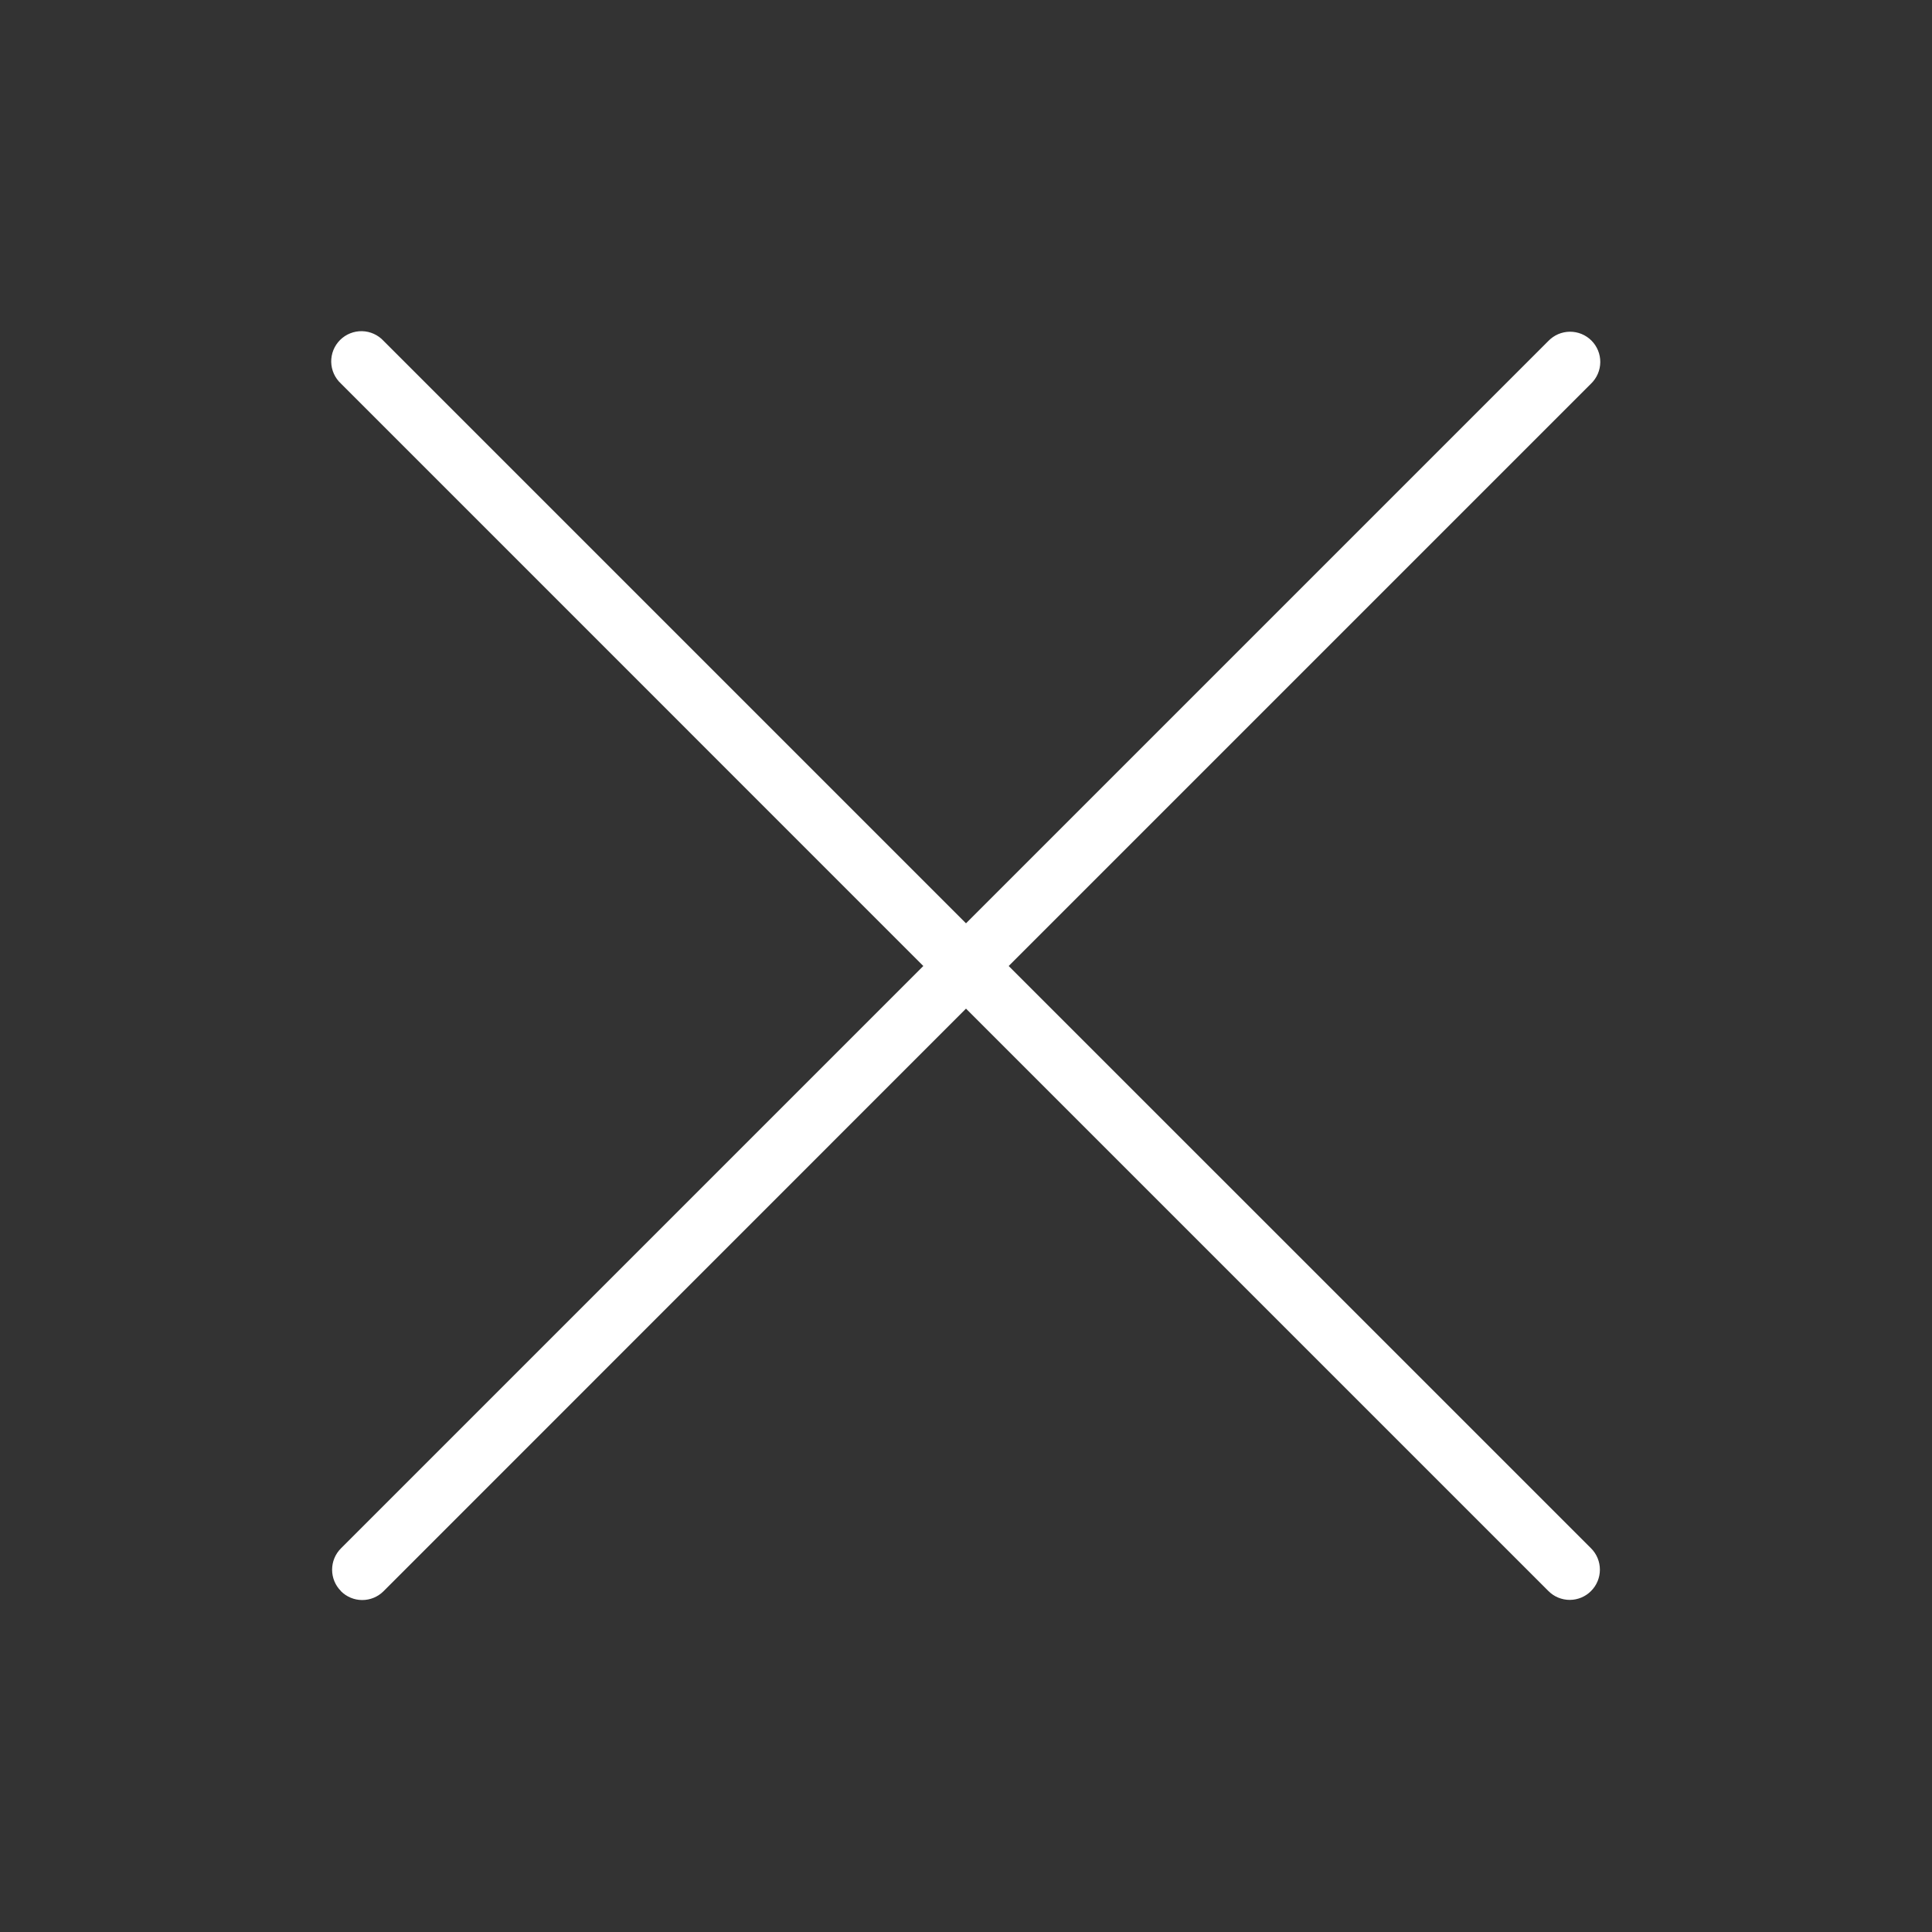 <?xml version="1.0" encoding="UTF-8"?> <svg xmlns="http://www.w3.org/2000/svg" width="136" height="136" viewBox="0 0 136 136" fill="none"><rect x="0" y="0" width="136" height="136" fill="#333333" stroke="none"/><path d="M23.995 112.005C24.192 112.203 24.427 112.361 24.685 112.469C24.943 112.577 25.22 112.632 25.5 112.632C25.78 112.632 26.057 112.577 26.315 112.469C26.573 112.361 26.808 112.203 27.005 112.005L68 71.001L108.996 111.996C109.192 112.194 109.426 112.352 109.684 112.459C109.942 112.566 110.219 112.622 110.498 112.622C110.777 112.622 111.054 112.566 111.312 112.459C111.569 112.352 111.804 112.194 112 111.996C112.399 111.598 112.622 111.057 112.622 110.494C112.622 109.93 112.399 109.39 112 108.991L71.005 68L112 27.005C112.203 26.808 112.365 26.574 112.476 26.315C112.588 26.055 112.646 25.777 112.649 25.494C112.651 25.212 112.598 24.933 112.491 24.671C112.384 24.41 112.226 24.173 112.027 23.973C111.827 23.774 111.59 23.616 111.329 23.509C111.067 23.402 110.788 23.349 110.506 23.351C110.223 23.354 109.945 23.412 109.685 23.523C109.426 23.635 109.192 23.797 108.996 24L68 64.995L27.005 24C26.811 23.789 26.576 23.619 26.315 23.501C26.054 23.383 25.772 23.319 25.485 23.313C25.199 23.307 24.914 23.359 24.648 23.466C24.383 23.572 24.141 23.732 23.938 23.934C23.736 24.137 23.576 24.378 23.469 24.643C23.362 24.909 23.31 25.194 23.315 25.48C23.321 25.767 23.385 26.049 23.502 26.31C23.62 26.571 23.789 26.806 24 27L64.995 68L24 108.996C23.601 109.394 23.378 109.934 23.378 110.498C23.378 111.061 23.601 111.602 24 112L23.995 112.005Z" fill="white"></path></svg> 